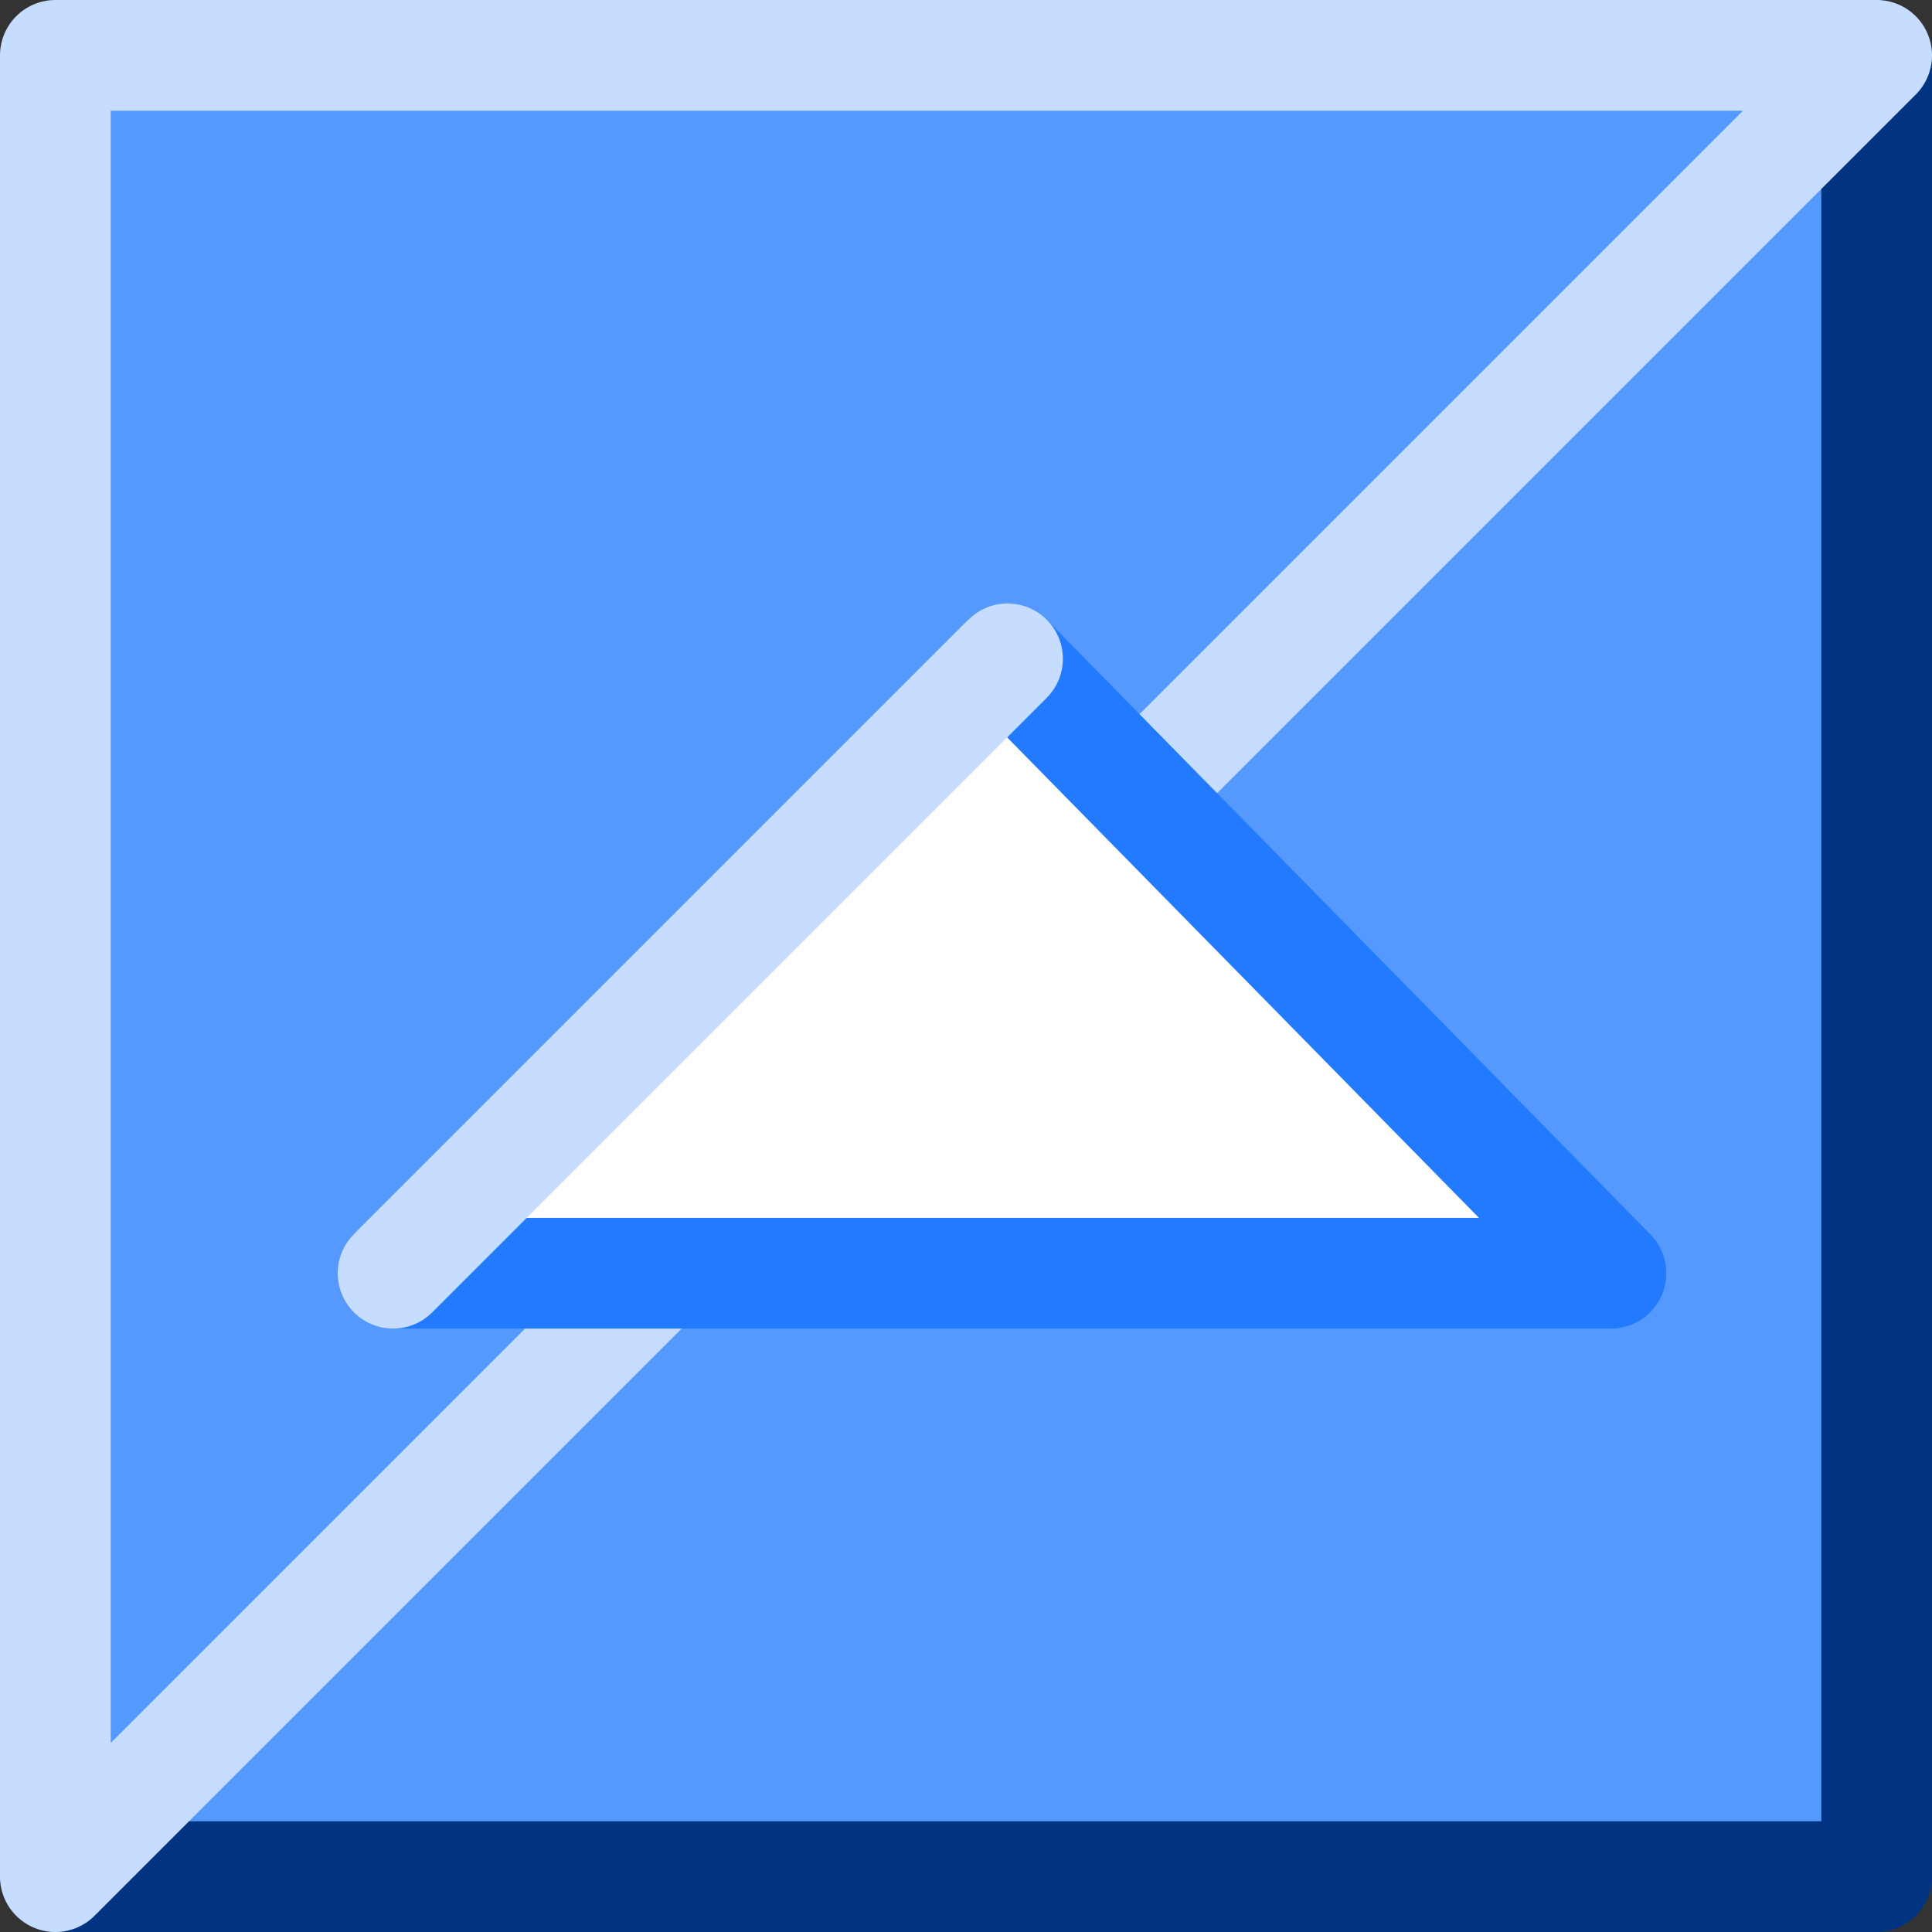 <?xml version="1.0" encoding="UTF-8" standalone="no"?>
<svg xmlns:xlink="http://www.w3.org/1999/xlink" height="17.45px" width="17.45px" xmlns="http://www.w3.org/2000/svg">
  <rect width="100%" height="100%" fill="#333333" stroke="none"/>
  <g transform="matrix(1.0, 0.0, 0.0, 1.0, 8.75, 8.75)">
    <path d="M8.2 -8.25 L8.2 8.2 -8.25 8.2 -8.25 -8.25 8.2 -8.25" fill="#5599ff" fill-rule="evenodd" stroke="none"/>
    <path d="M8.2 -8.25 L8.2 8.2 -8.25 8.2" fill="none" stroke="#003482" stroke-linecap="round" stroke-linejoin="round" stroke-width="1.0"/>
    <path d="M-8.25 8.2 L-8.25 -8.25 8.2 -8.25 Z" fill="none" stroke="#c6ddff" stroke-linecap="round" stroke-linejoin="round" stroke-width="1.0"/>
    <path d="M0.35 -2.8 L5.8 2.75 -5.2 2.75 0.35 -2.8" fill="#ffffff" fill-rule="evenodd" stroke="none"/>
    <path d="M0.35 -2.8 L5.8 2.75 -5.2 2.75" fill="none" stroke="#227aff" stroke-linecap="round" stroke-linejoin="round" stroke-width="1.0"/>
    <path d="M-5.2 2.75 L0.35 -2.8 Z" fill="none" stroke="#c6ddff" stroke-linecap="round" stroke-linejoin="round" stroke-width="1.0"/>
  </g>
</svg>
